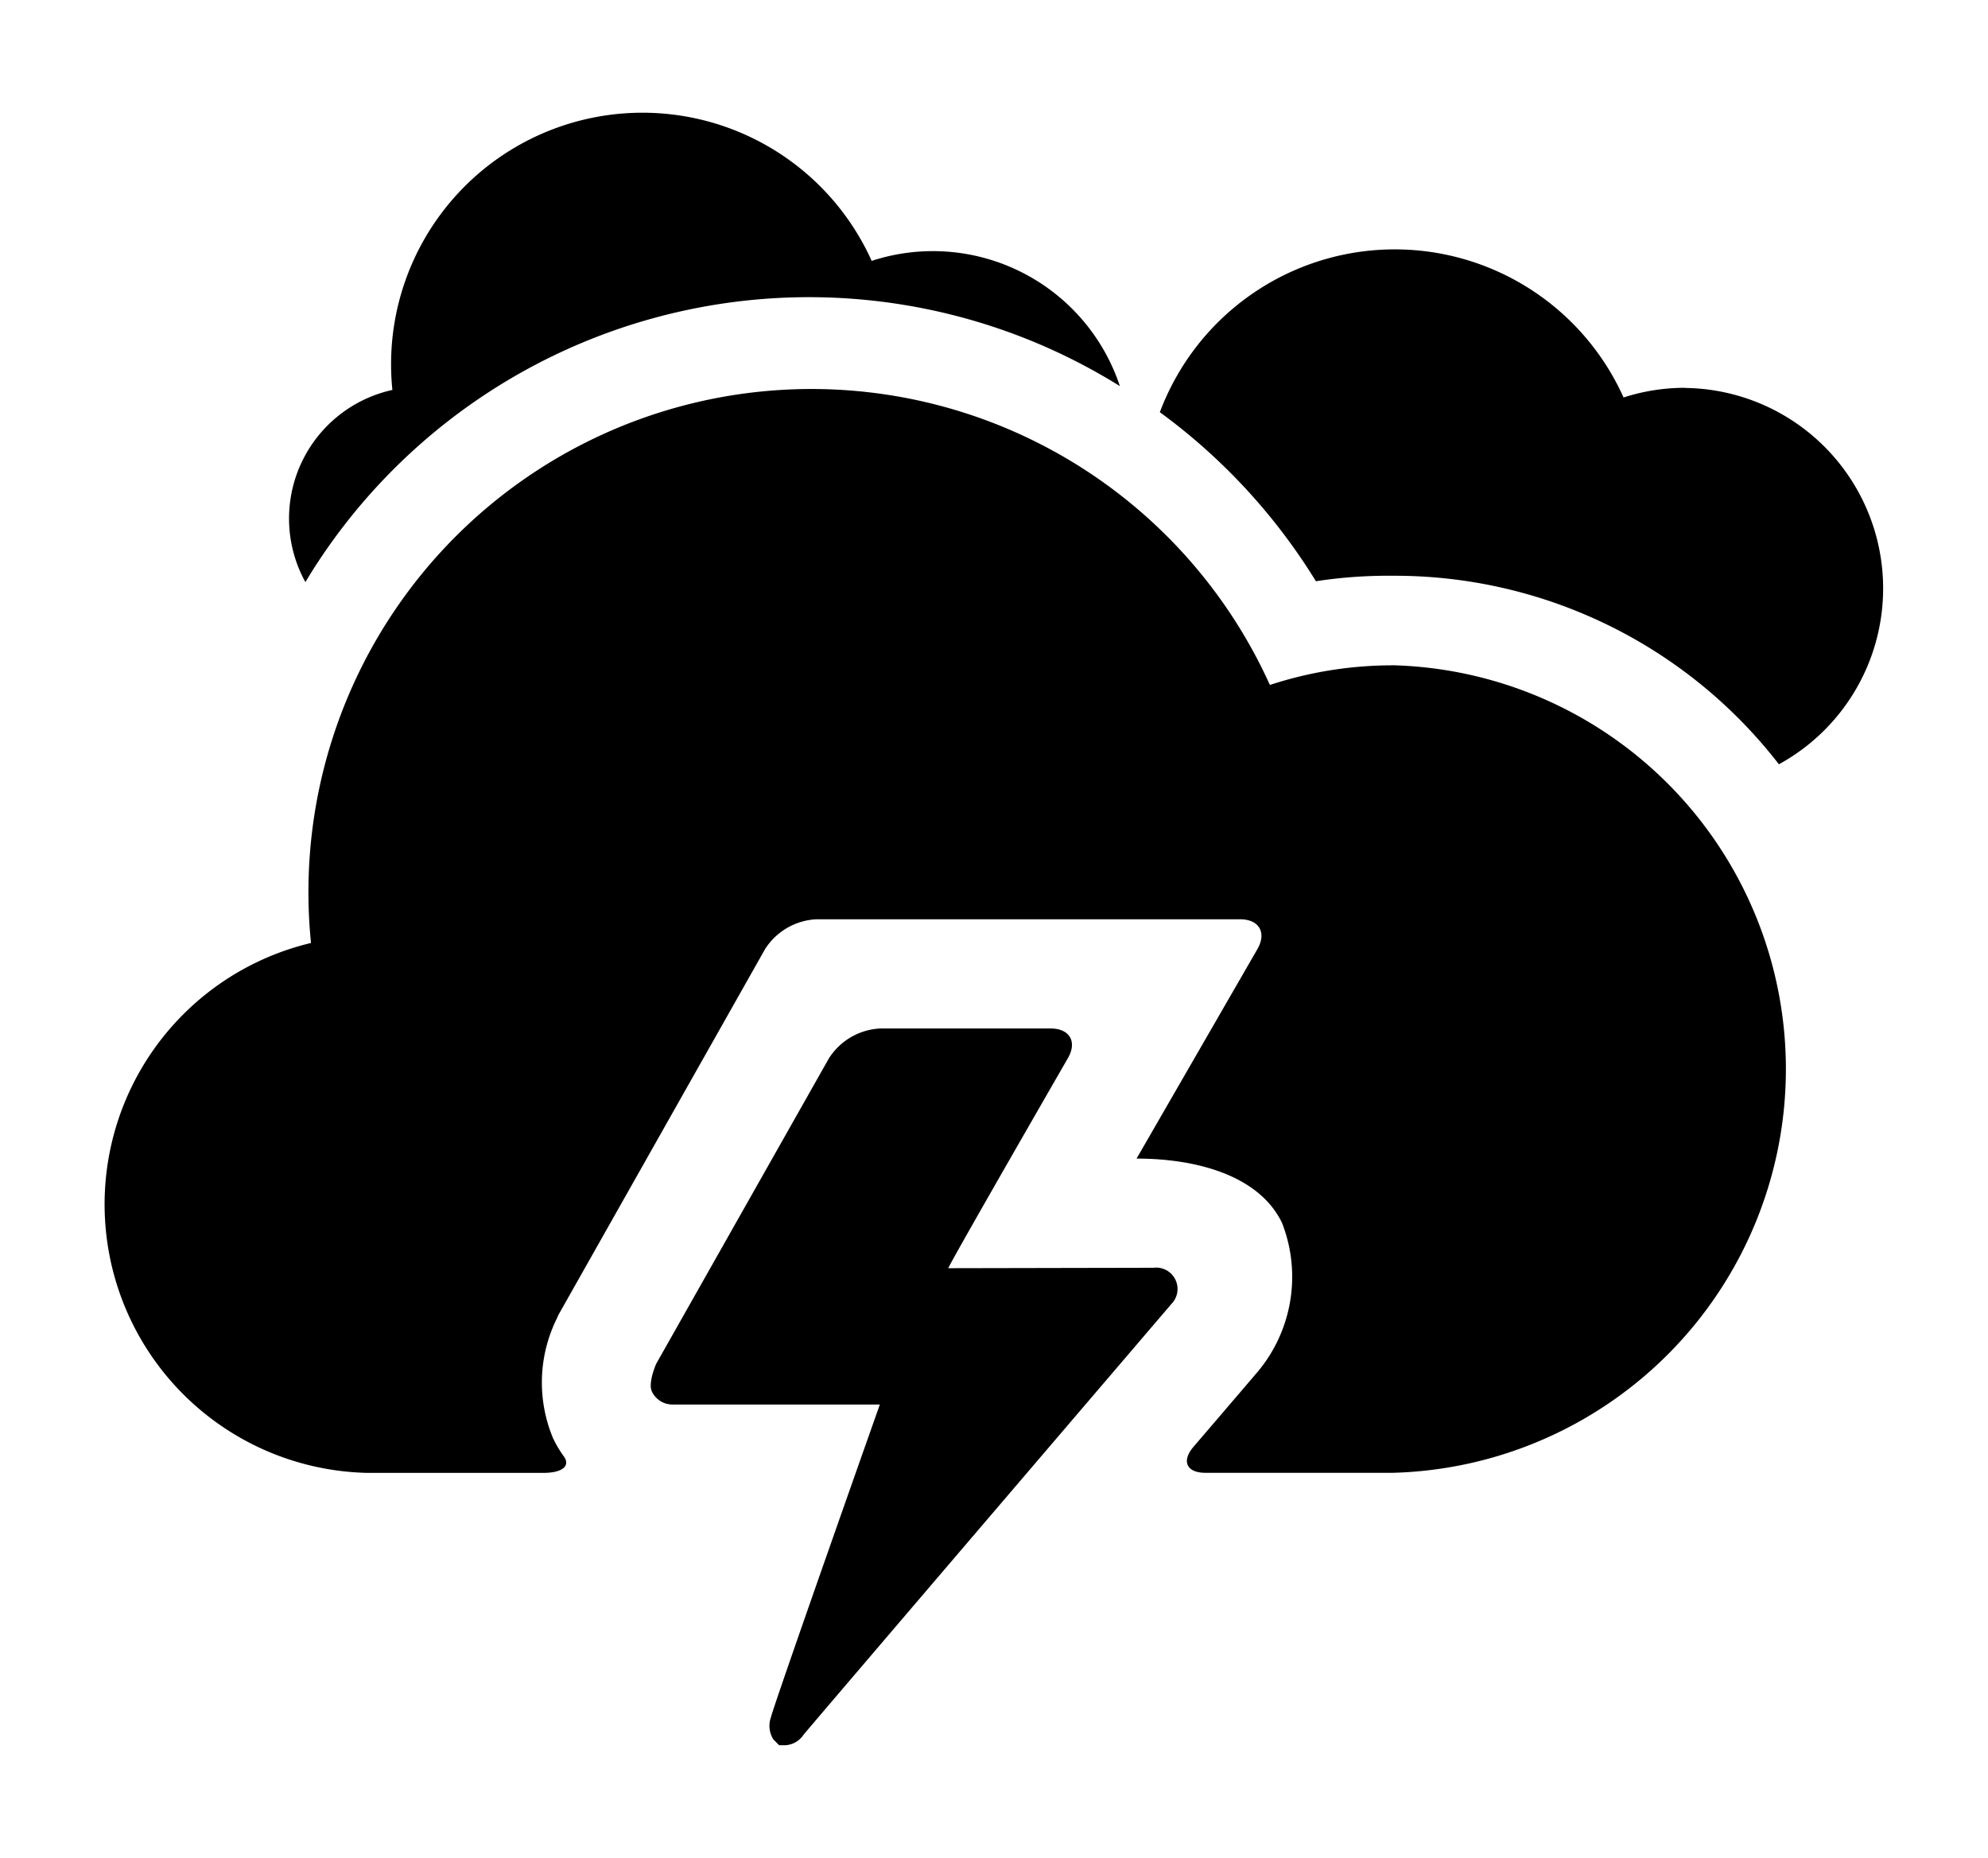 <svg id="Ebene_1" data-name="Ebene 1" xmlns="http://www.w3.org/2000/svg" viewBox="0 0 575.29 537.53">
  <g id="storm">
    <path id="Pfad_273" data-name="Pfad 273" d="M88.37,168.4a38.09,38.09,0,0,1,25.18-55.58,73.59,73.59,0,0,1-.38-7.42A72.75,72.75,0,0,1,252.25,75.48a57,57,0,0,1,71.82,36.23A170.08,170.08,0,0,0,89.78,166.1l-1.41,2.31ZM333.86,366.79l-59.44.12c.32-1.18,24.08-42.49,34.62-60.78,2.73-4.73.51-8.57-5-8.57H254.64a18.7,18.7,0,0,0-14.75,8.61l-50,88.4s-2.43,5.48-1.25,8a6.58,6.58,0,0,0,6.15,3.78h59.82S224,492.92,223.07,496.93a7.27,7.27,0,0,0,.72,6.29l1.67,1.7h1.89a6.77,6.77,0,0,0,5.16-3c1.86-2.33,106.42-124.59,106.48-124.66a6.19,6.19,0,0,0-5.14-10.48ZM487.59,112.2A57.58,57.58,0,0,0,469.83,115a72.59,72.59,0,0,0-134.19,4.26,172.26,172.26,0,0,1,45.16,48.9A137.34,137.34,0,0,1,403,166.58a140.5,140.5,0,0,1,111.78,54.54A58,58,0,0,0,487.6,112.24ZM403,192.49a113.94,113.94,0,0,0-35.52,5.68A145.57,145.57,0,0,0,90,272.82a77.72,77.72,0,0,0,16.26,153.31h51c5.46,0,7.89-2,5.9-4.78A32.1,32.1,0,0,1,160,416a41.76,41.76,0,0,1,1-34.25l.62-1.37,59.77-105.78a18.69,18.69,0,0,1,14.76-8.63H358.9c5.46,0,7.68,3.84,5,8.57l-35,60.66c17.6,0,35.57,5,42.1,18.62a42.81,42.81,0,0,1-7,43c-.47.56-7.89,9.25-18.63,21.77-3.54,4.16-2,7.52,3.48,7.52H403a116.86,116.86,0,0,0,0-233.64Z"/>
  </g>
</svg>
